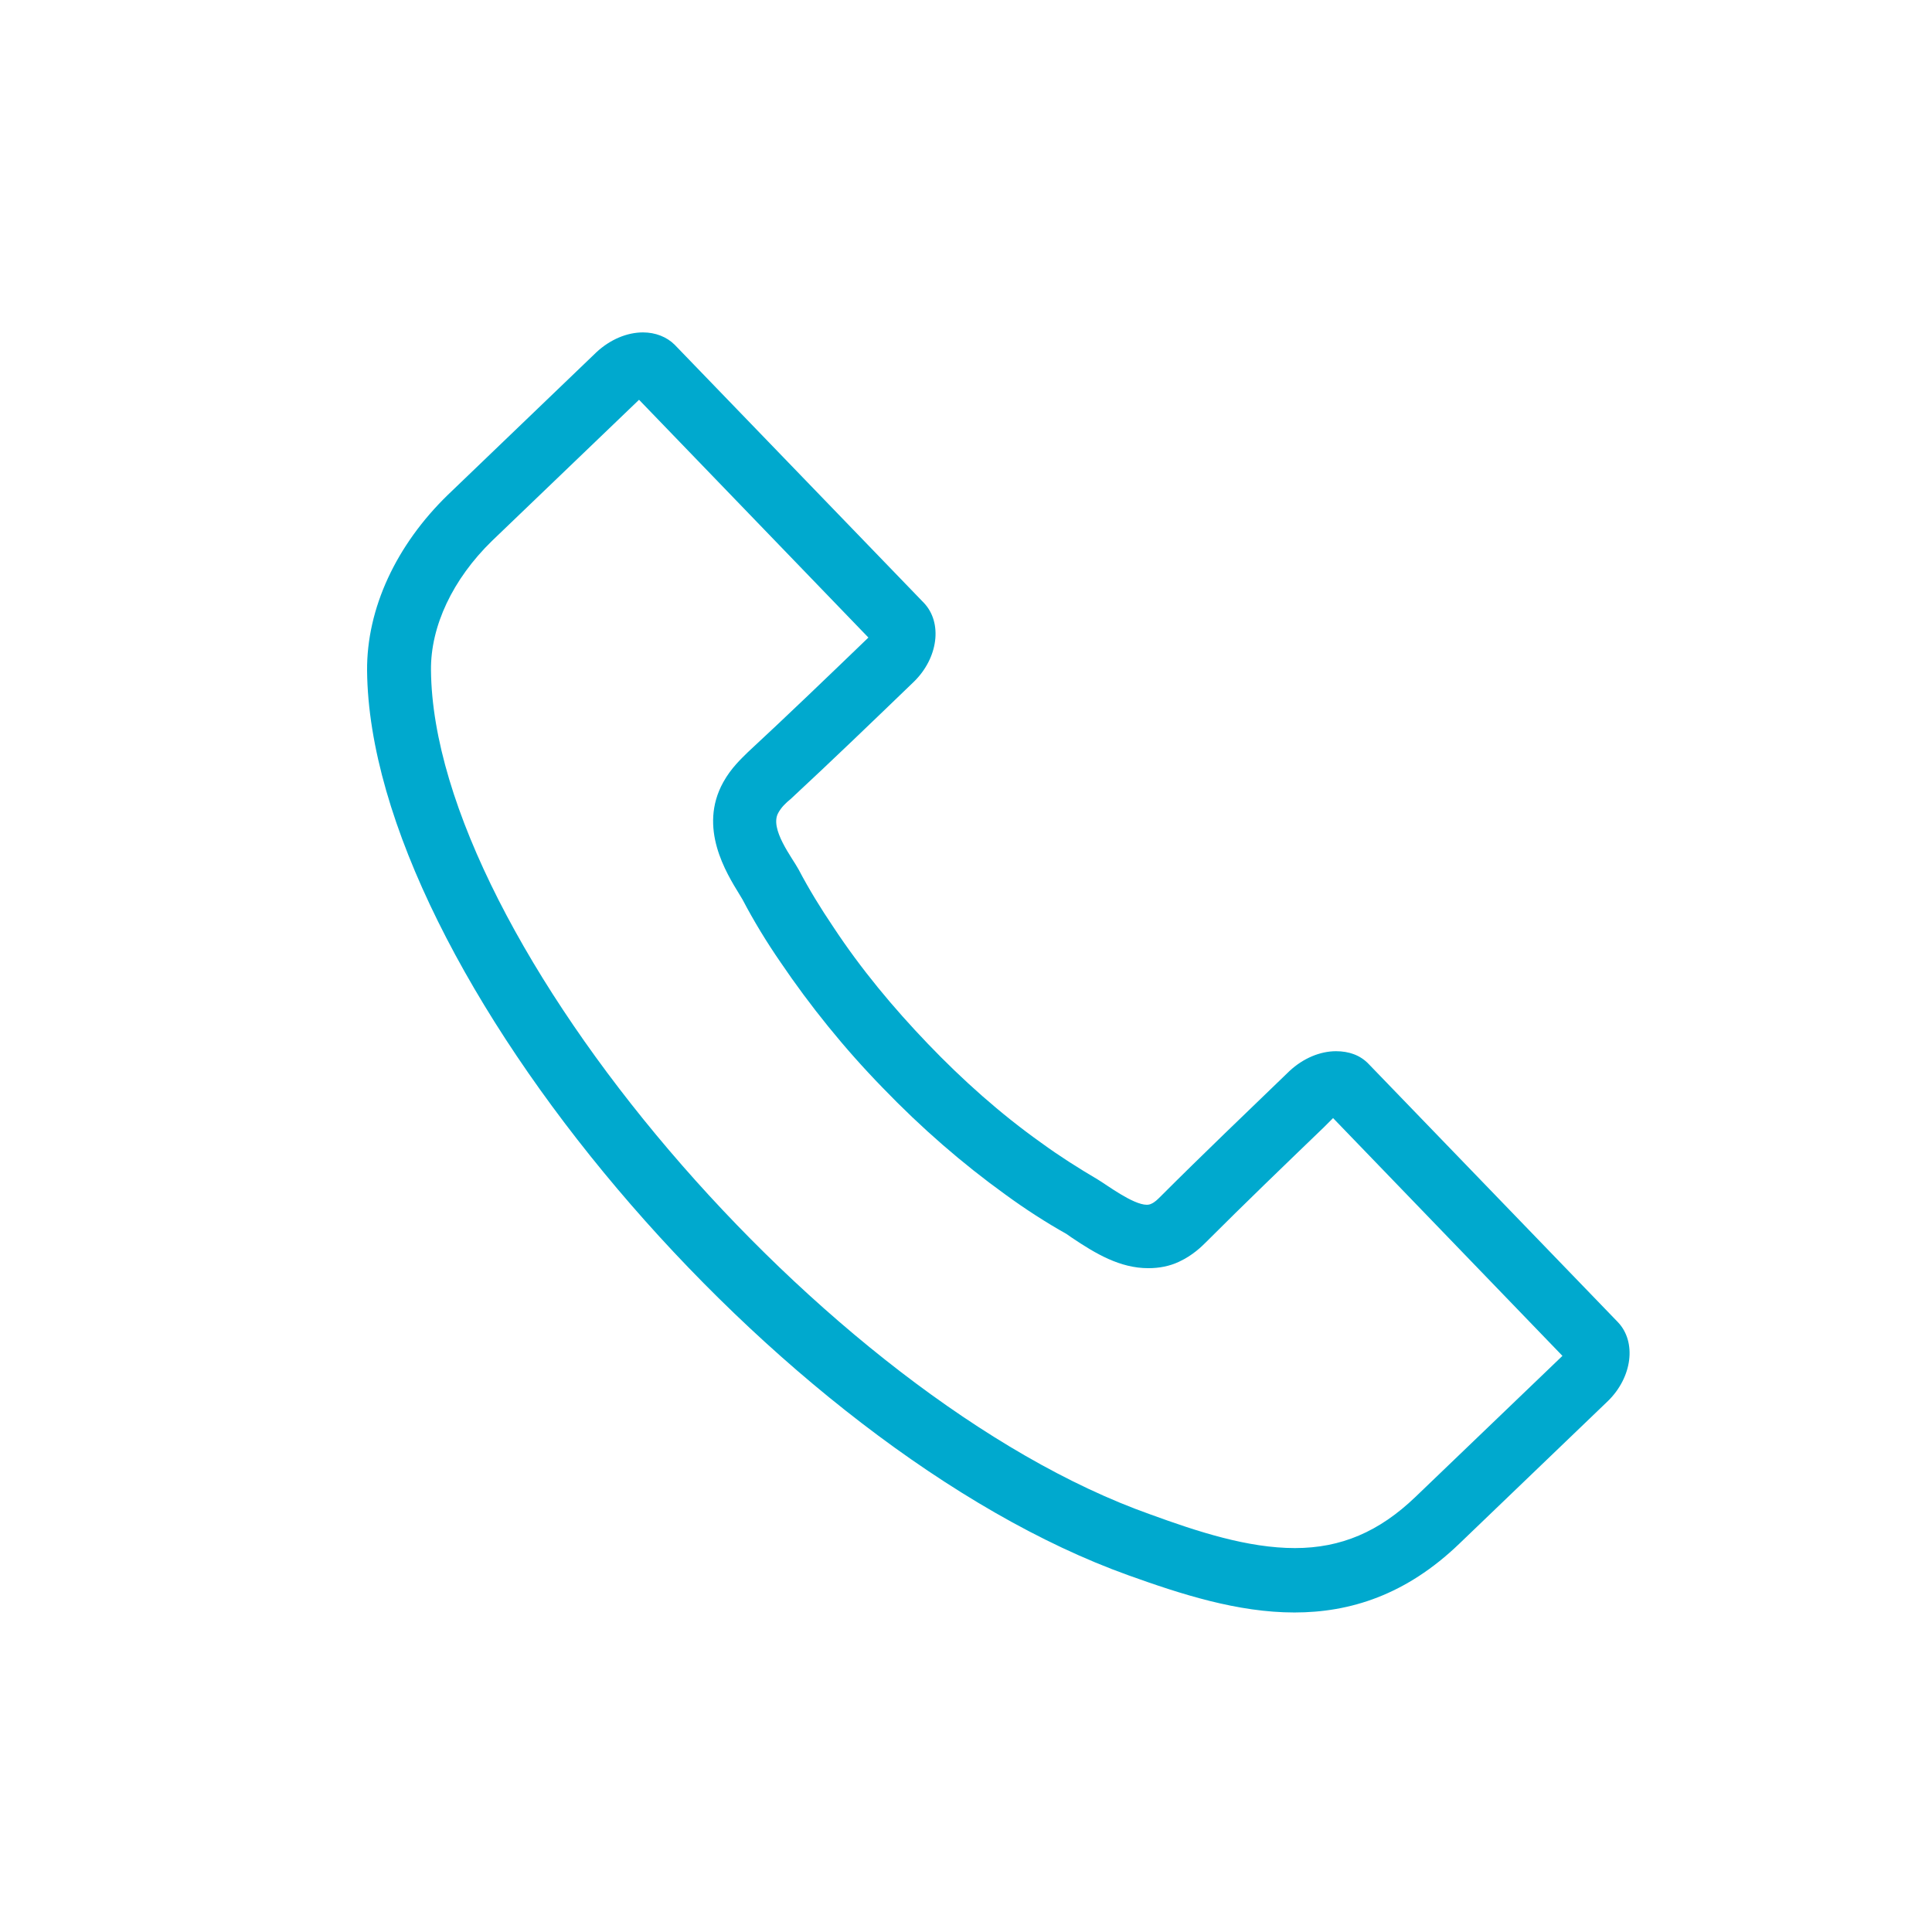<?xml version="1.0" encoding="utf-8"?>
<!-- Generator: Adobe Illustrator 23.0.0, SVG Export Plug-In . SVG Version: 6.00 Build 0)  -->
<svg version="1.1" id="Layer_1" xmlns="http://www.w3.org/2000/svg" xmlns:xlink="http://www.w3.org/1999/xlink" x="0px" y="0px"
	 viewBox="0 0 39 39" style="enable-background:new 0 0 39 39;" xml:space="preserve">
<style type="text/css">
	.st0{fill:#00A9CE;}
</style>
<g>
	<path class="st0" d="M13,8L13,8L13,8 M12.9,8.07l4.63,4.8c-0.81,0.78-1.62,1.56-2.44,2.32c-0.12,0.12-0.33,0.31-0.49,0.6
		c-0.51,0.92,0.06,1.83,0.33,2.27l0.06,0.1c0.22,0.42,0.48,0.85,0.77,1.27c0.59,0.87,1.28,1.73,2.06,2.53
		c0.78,0.81,1.61,1.53,2.47,2.15c0.41,0.3,0.83,0.57,1.24,0.8l0.1,0.07c0.49,0.33,0.98,0.62,1.55,0.62c0.22,0,0.43-0.04,0.62-0.13
		c0.28-0.13,0.46-0.31,0.55-0.4c0.78-0.78,1.58-1.55,2.38-2.32l0.18-0.18l4.63,4.8l-2.97,2.85c-0.73,0.7-1.5,1.03-2.43,1.03
		c-0.95,0-1.96-0.33-2.92-0.68C16.62,28.23,8.75,18.98,8.7,13.53c-0.01-0.89,0.44-1.84,1.23-2.61L12.9,8.07 M12.98,6.71
		c-0.32,0-0.66,0.14-0.94,0.4l-3,2.88C8,11,7.4,12.28,7.41,13.54c0.06,6.07,8.28,15.72,15.37,18.26c1.06,0.38,2.2,0.75,3.35,0.75
		c1.12,0,2.25-0.35,3.33-1.39l3-2.88c0.49-0.48,0.58-1.19,0.2-1.59l-5.03-5.21c-0.17-0.18-0.4-0.26-0.66-0.26
		c-0.32,0-0.66,0.14-0.94,0.4c-0.87,0.84-1.75,1.68-2.61,2.54c-0.05,0.05-0.11,0.11-0.18,0.14c-0.02,0.01-0.05,0.02-0.09,0.02
		c-0.28,0-0.82-0.41-0.99-0.51c-0.39-0.23-0.77-0.47-1.14-0.74c-0.83-0.59-1.59-1.27-2.29-2c-0.7-0.73-1.35-1.51-1.91-2.36
		c-0.25-0.37-0.49-0.76-0.7-1.16c-0.13-0.24-0.59-0.82-0.41-1.14c0.06-0.11,0.15-0.2,0.25-0.28c0.84-0.78,1.66-1.57,2.49-2.37
		c0.49-0.48,0.58-1.19,0.2-1.59l-5.03-5.21C13.46,6.8,13.23,6.71,12.98,6.71L12.98,6.71z"/>
</g>
</svg>
